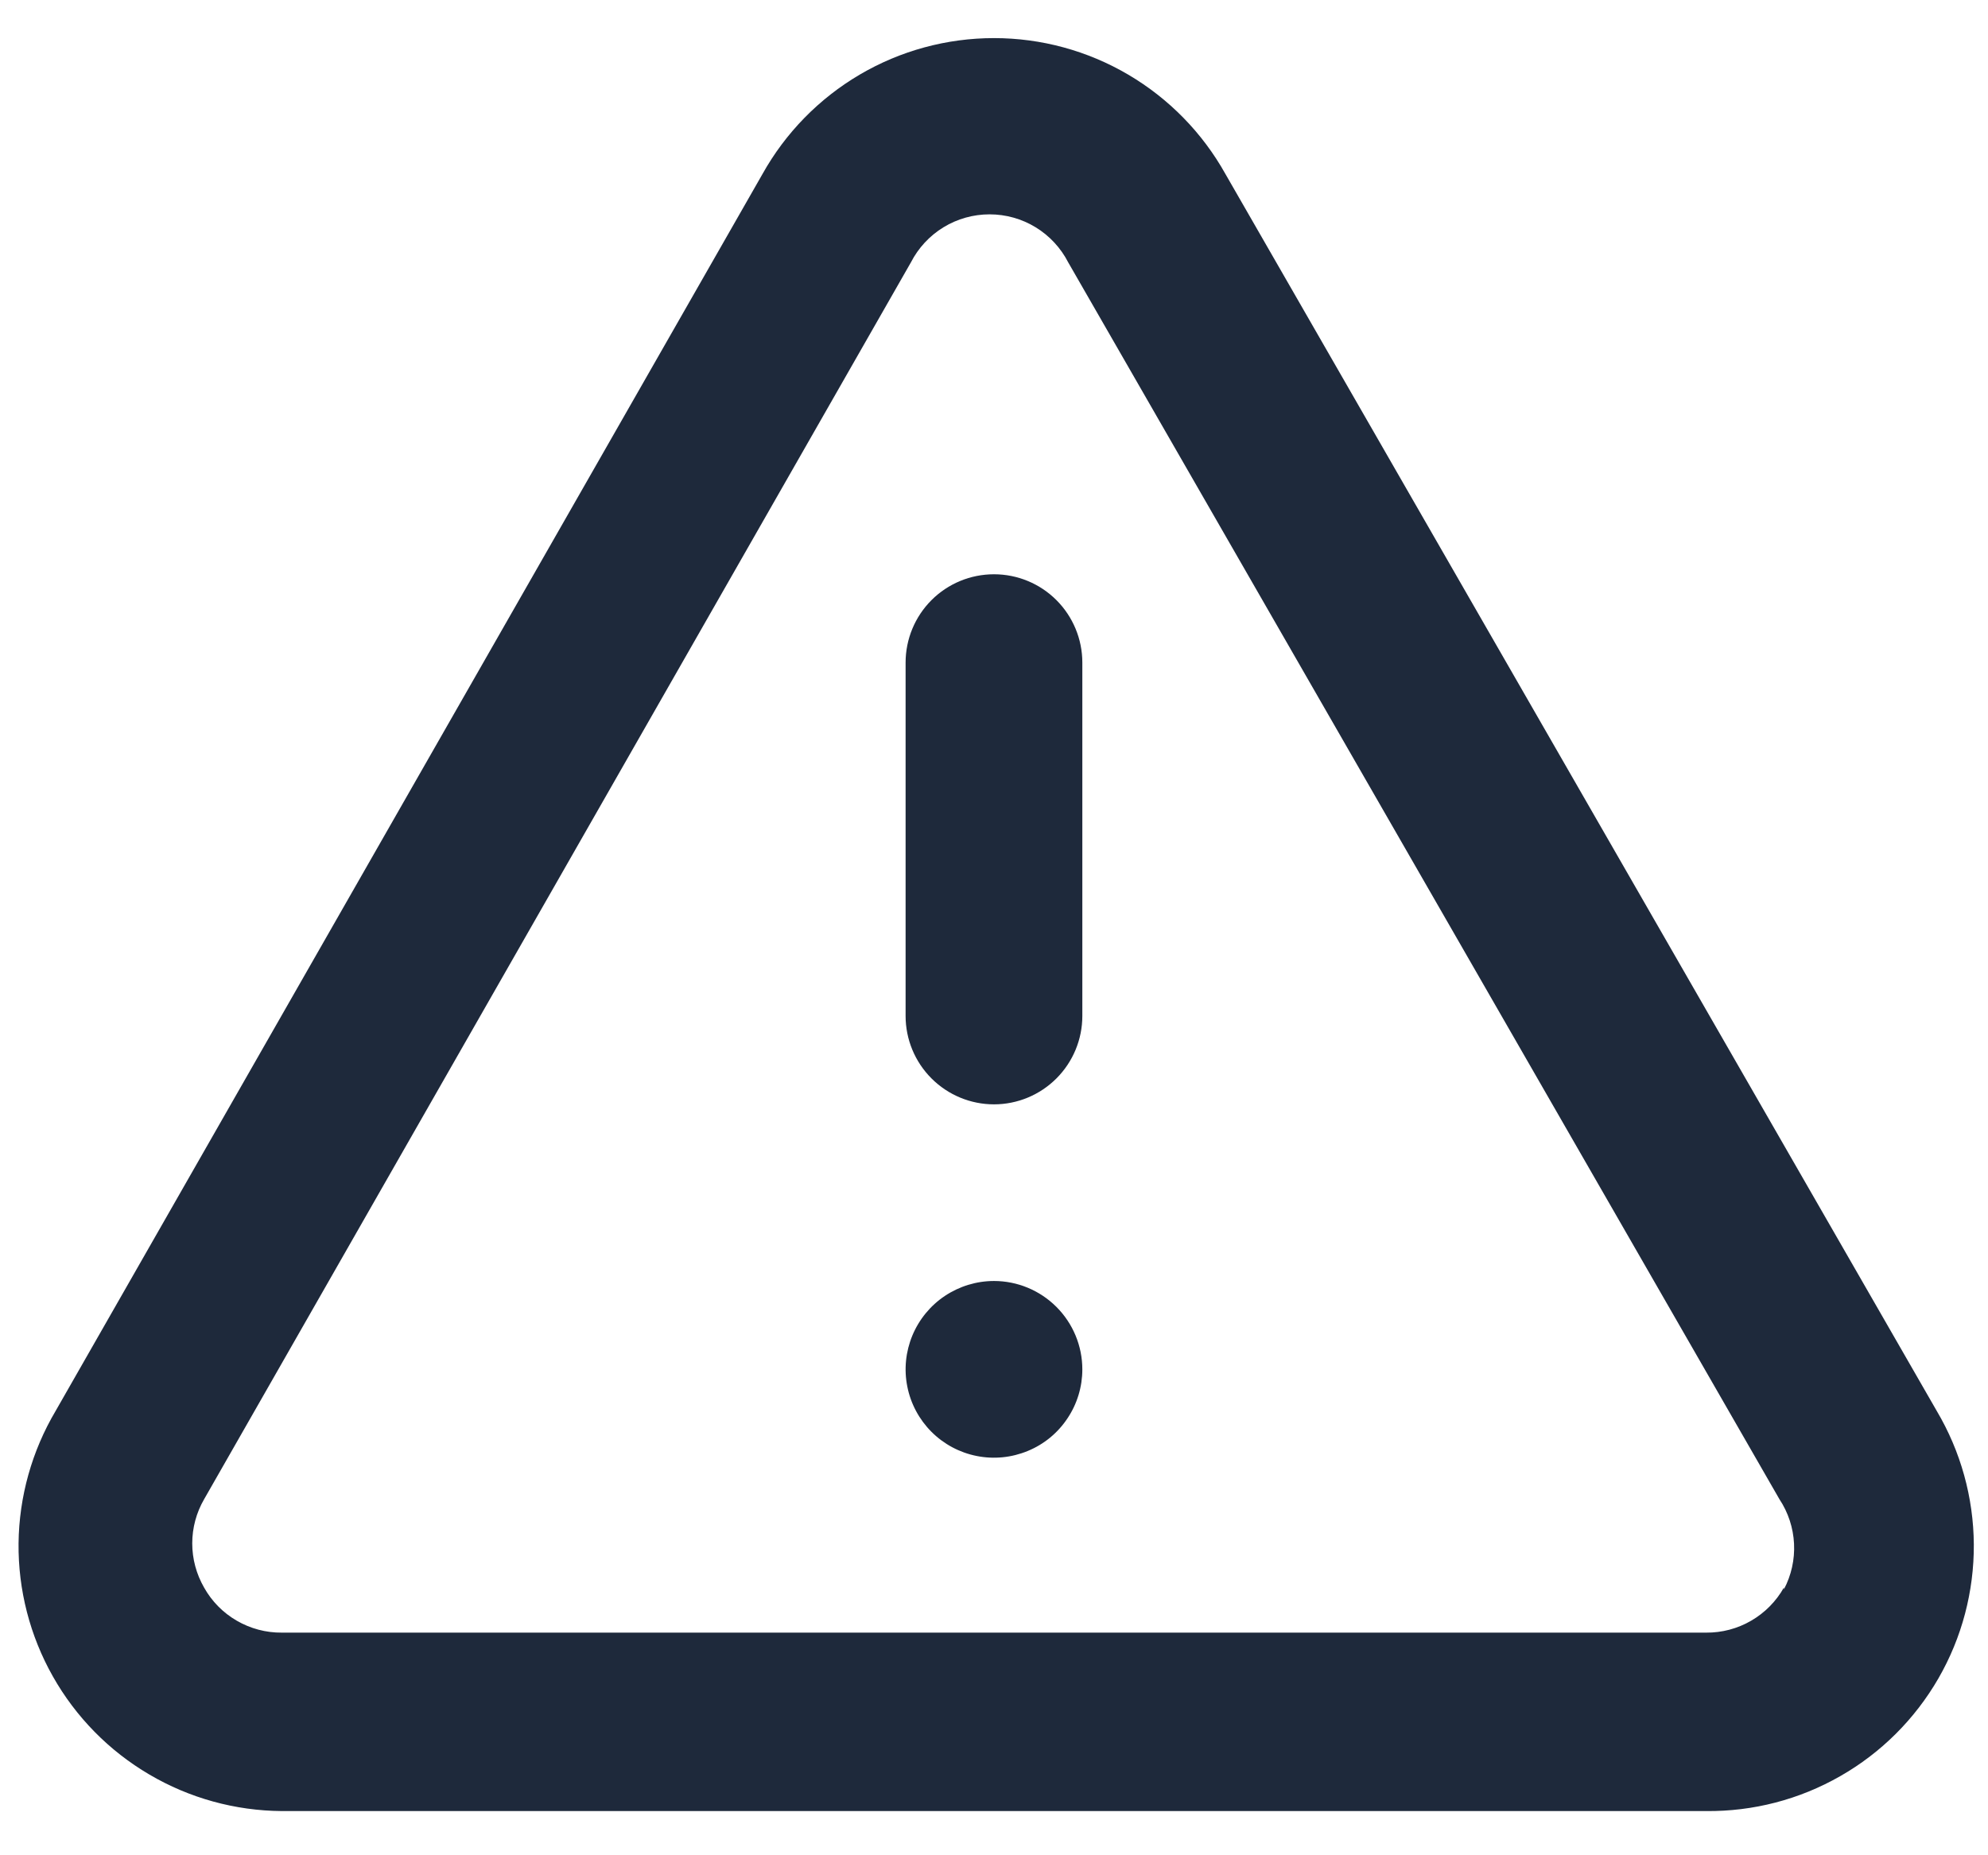 <svg width="30" height="28" viewBox="0 0 30 28" fill="none" xmlns="http://www.w3.org/2000/svg">
<path d="M15 19.333C14.736 19.333 14.478 19.412 14.259 19.558C14.04 19.704 13.869 19.913 13.768 20.156C13.667 20.4 13.64 20.668 13.692 20.927C13.743 21.185 13.87 21.423 14.057 21.61C14.243 21.796 14.481 21.923 14.739 21.974C14.998 22.026 15.266 21.999 15.51 21.898C15.754 21.798 15.962 21.627 16.108 21.407C16.255 21.188 16.333 20.93 16.333 20.667C16.333 20.313 16.192 19.974 15.942 19.724C15.692 19.474 15.353 19.333 15 19.333ZM29.226 21.293L18.493 2.627C18.146 2.005 17.639 1.487 17.025 1.126C16.411 0.765 15.712 0.575 15 0.575C14.287 0.575 13.588 0.765 12.974 1.126C12.36 1.487 11.853 2.005 11.506 2.627L0.84 21.293C0.481 21.899 0.288 22.588 0.28 23.292C0.273 23.995 0.452 24.689 0.798 25.301C1.144 25.914 1.646 26.425 2.253 26.781C2.859 27.138 3.549 27.328 4.253 27.333H25.746C26.456 27.34 27.154 27.159 27.77 26.806C28.386 26.455 28.897 25.945 29.252 25.33C29.606 24.716 29.79 24.018 29.786 23.308C29.781 22.599 29.588 21.904 29.226 21.293ZM26.92 23.96C26.803 24.168 26.632 24.341 26.426 24.46C26.22 24.58 25.985 24.642 25.746 24.64H4.253C4.014 24.642 3.78 24.58 3.573 24.46C3.367 24.341 3.196 24.168 3.08 23.96C2.963 23.757 2.901 23.527 2.901 23.293C2.901 23.059 2.963 22.829 3.08 22.627L13.746 3.96C13.858 3.742 14.028 3.558 14.238 3.43C14.447 3.302 14.688 3.235 14.933 3.235C15.178 3.235 15.419 3.302 15.628 3.43C15.838 3.558 16.008 3.742 16.12 3.96L26.853 22.627C26.985 22.826 27.061 23.058 27.073 23.297C27.085 23.537 27.032 23.775 26.92 23.987V23.96ZM15 8.667C14.646 8.667 14.307 8.807 14.057 9.057C13.807 9.307 13.666 9.646 13.666 10V15.333C13.666 15.687 13.807 16.026 14.057 16.276C14.307 16.526 14.646 16.667 15 16.667C15.353 16.667 15.692 16.526 15.942 16.276C16.192 16.026 16.333 15.687 16.333 15.333V10C16.333 9.646 16.192 9.307 15.942 9.057C15.692 8.807 15.353 8.667 15 8.667Z" fill="#1E293B"/>
</svg>
